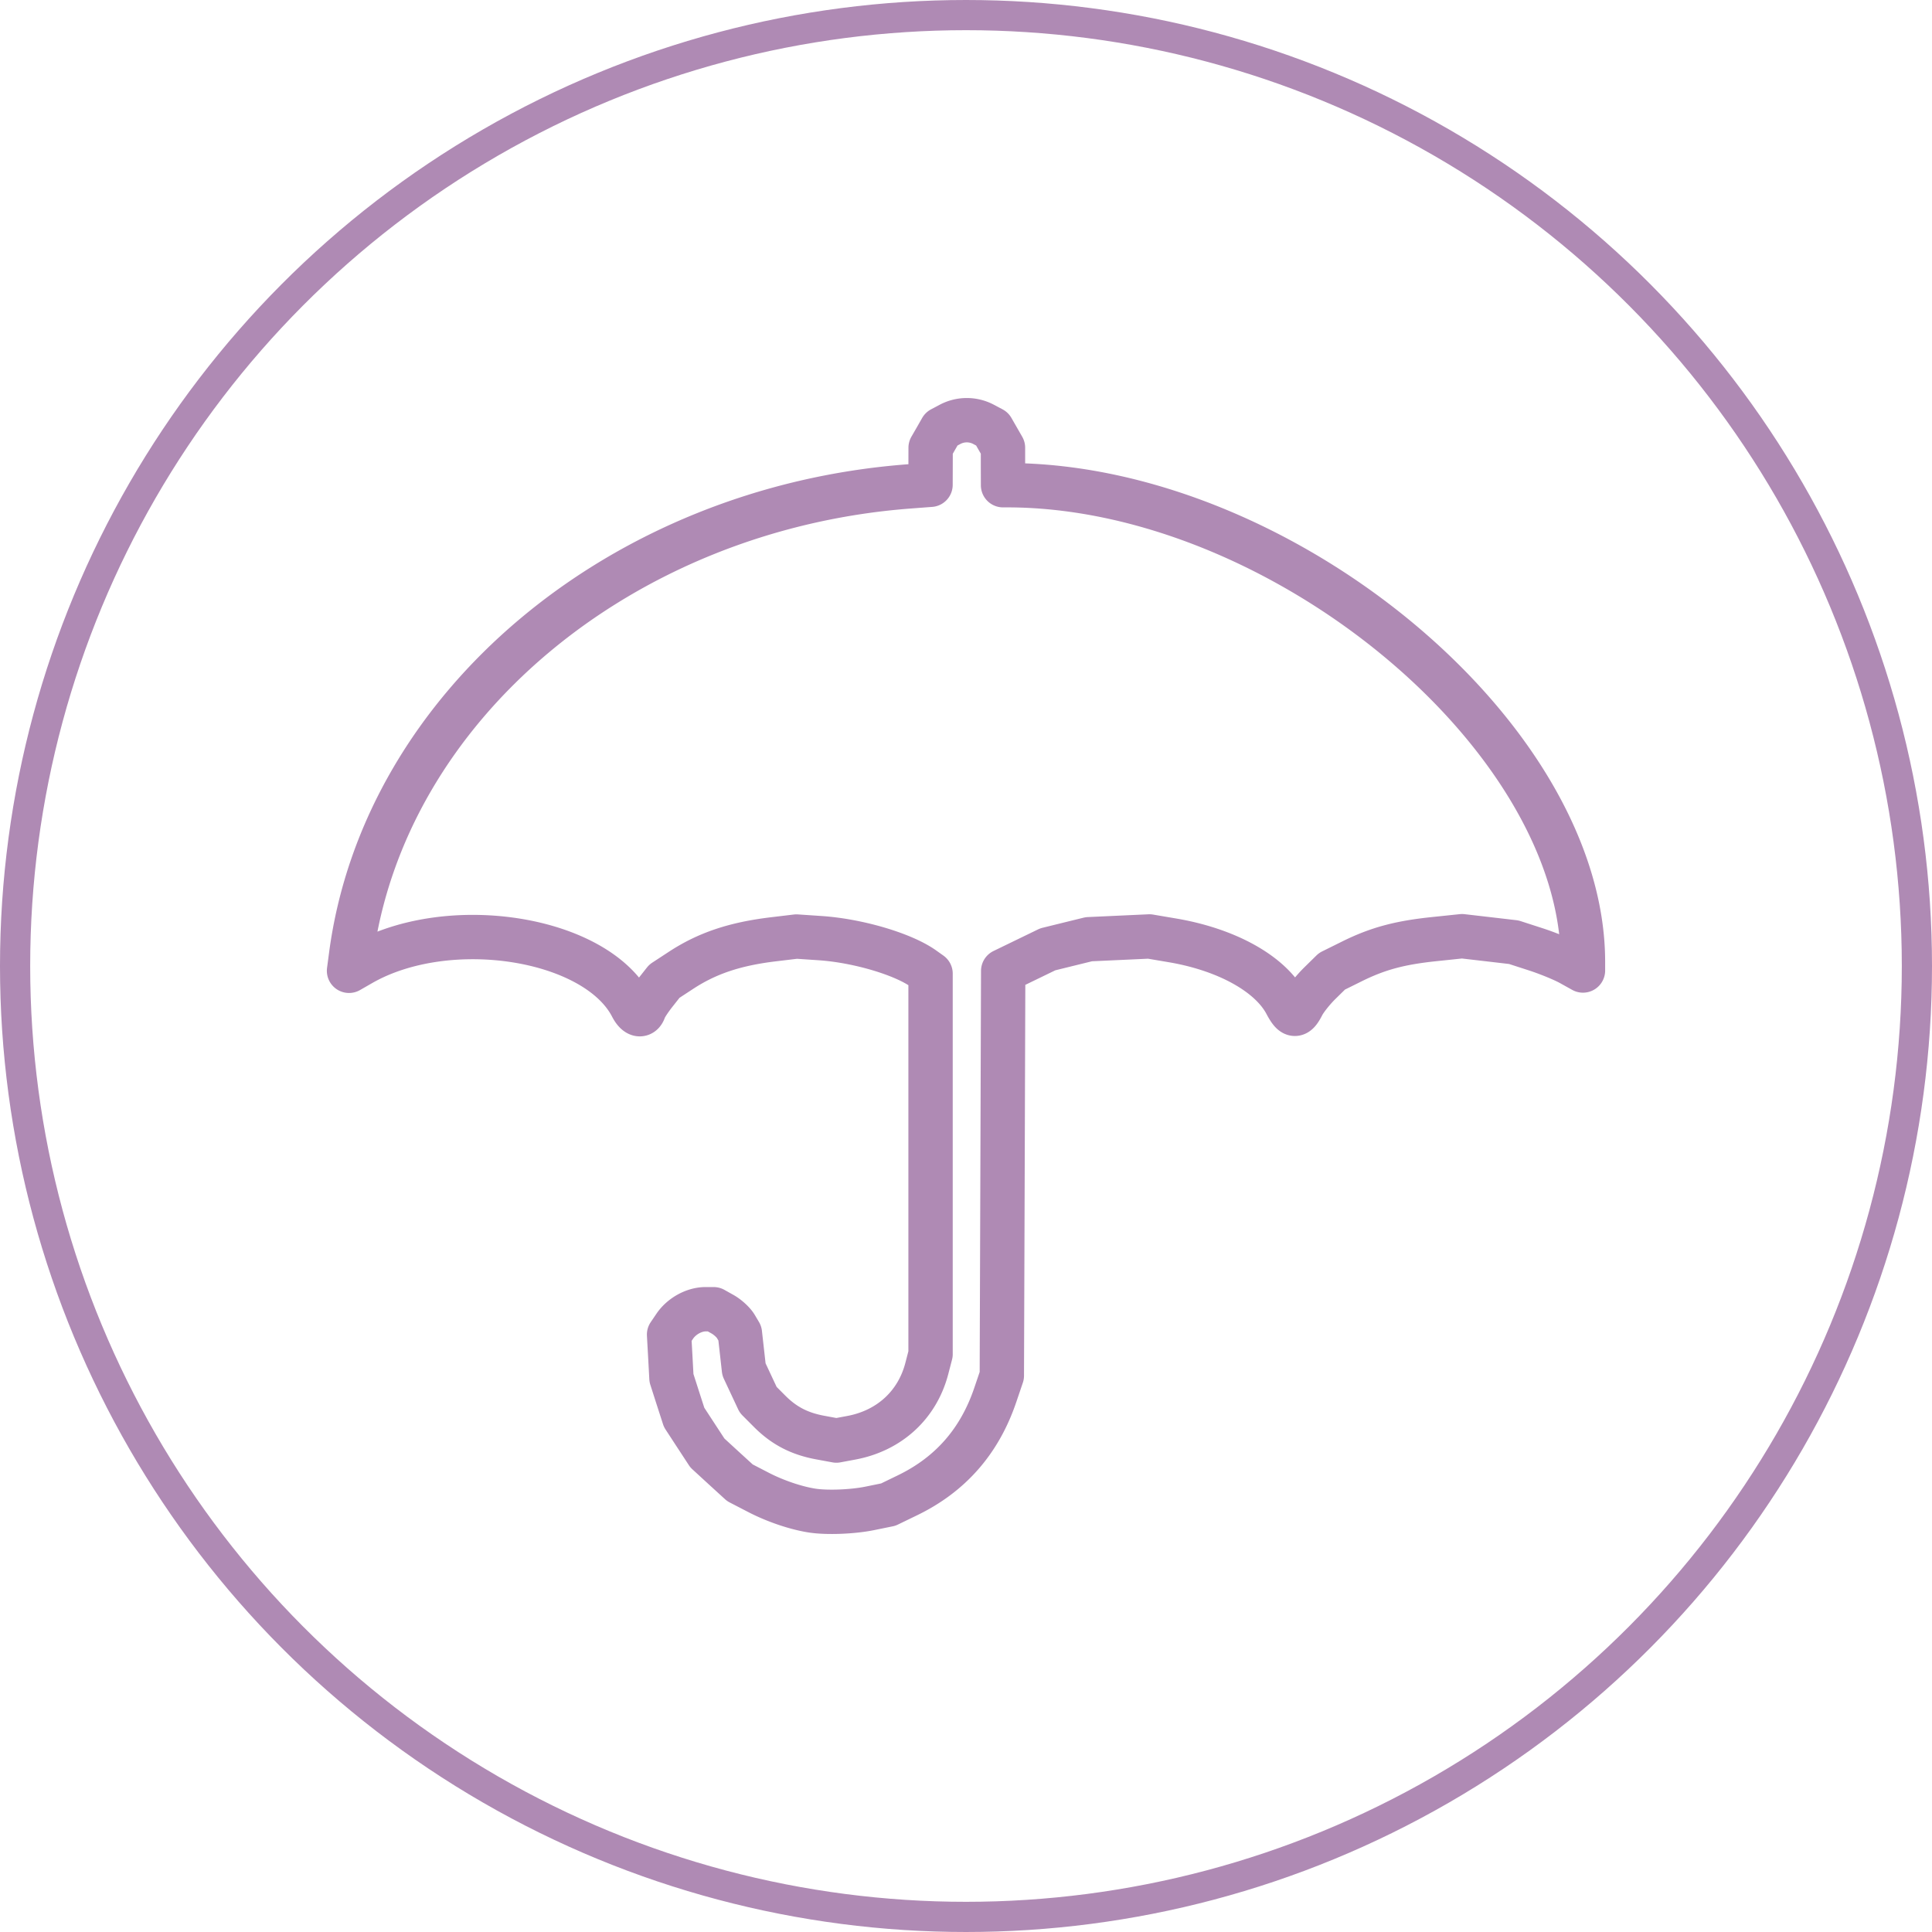 <svg xmlns="http://www.w3.org/2000/svg" xml:space="preserve" width="64" height="64"><g fill="none" fill-rule="evenodd"><circle cx="32" cy="32" r="31.5" stroke="#AF8AB4"/><path d="M26.904 50.04c-.538-.083-1.22-.314-1.777-.602l-.616-.319-.54-.493-.538-.494-.386-.59-.385-.59-.21-.65-.209-.652-.039-.72-.04-.72.19-.28c.225-.331.64-.56 1.017-.56h.269l.298.167c.164.092.36.271.435.399l.137.231.067.598.067.598.236.504.236.504.383.384c.476.476.986.74 1.675.867l.532.098.494-.092c1.26-.235 2.187-1.085 2.502-2.295l.124-.477V32.254l-.236-.168c-.68-.484-2.172-.924-3.42-1.009l-.787-.053-.76.091c-1.283.154-2.2.462-3.068 1.031l-.547.358-.308.39c-.17.215-.332.462-.36.55-.075.238-.258.193-.41-.1-1.183-2.298-6.07-3.072-8.96-1.419l-.408.234.066-.498c1.087-8.242 8.92-14.827 18.497-15.549l.7-.053.002-.613.001-.613.18-.312.178-.312.279-.148a1.184 1.184 0 0 1 1.123 0l.279.148.179.312.179.312v.62l.002.62h.14c9.042.005 19.071 8.31 19.071 15.793v.283l-.42-.233c-.231-.128-.747-.34-1.146-.469l-.726-.235-.857-.1-.856-.099-.928.097c-1.147.12-1.868.315-2.722.738l-.66.327-.407.4c-.223.22-.478.541-.566.714-.207.406-.314.397-.551-.05-.521-.982-1.955-1.78-3.746-2.086l-.778-.132-1.003.046-1.003.046-.68.167-.681.168-.738.358-.738.358-.022 6.703-.023 6.703-.217.64c-.52 1.532-1.48 2.63-2.905 3.322l-.64.31-.617.126c-.568.115-1.418.148-1.904.072z" style="display:inline;fill:none;fill-opacity:1;stroke:#AF8AB4;stroke-width:1.469;stroke-linecap:round;stroke-linejoin:round;stroke-dasharray:none;stroke-opacity:1;paint-order:fill markers stroke"/></g></svg>